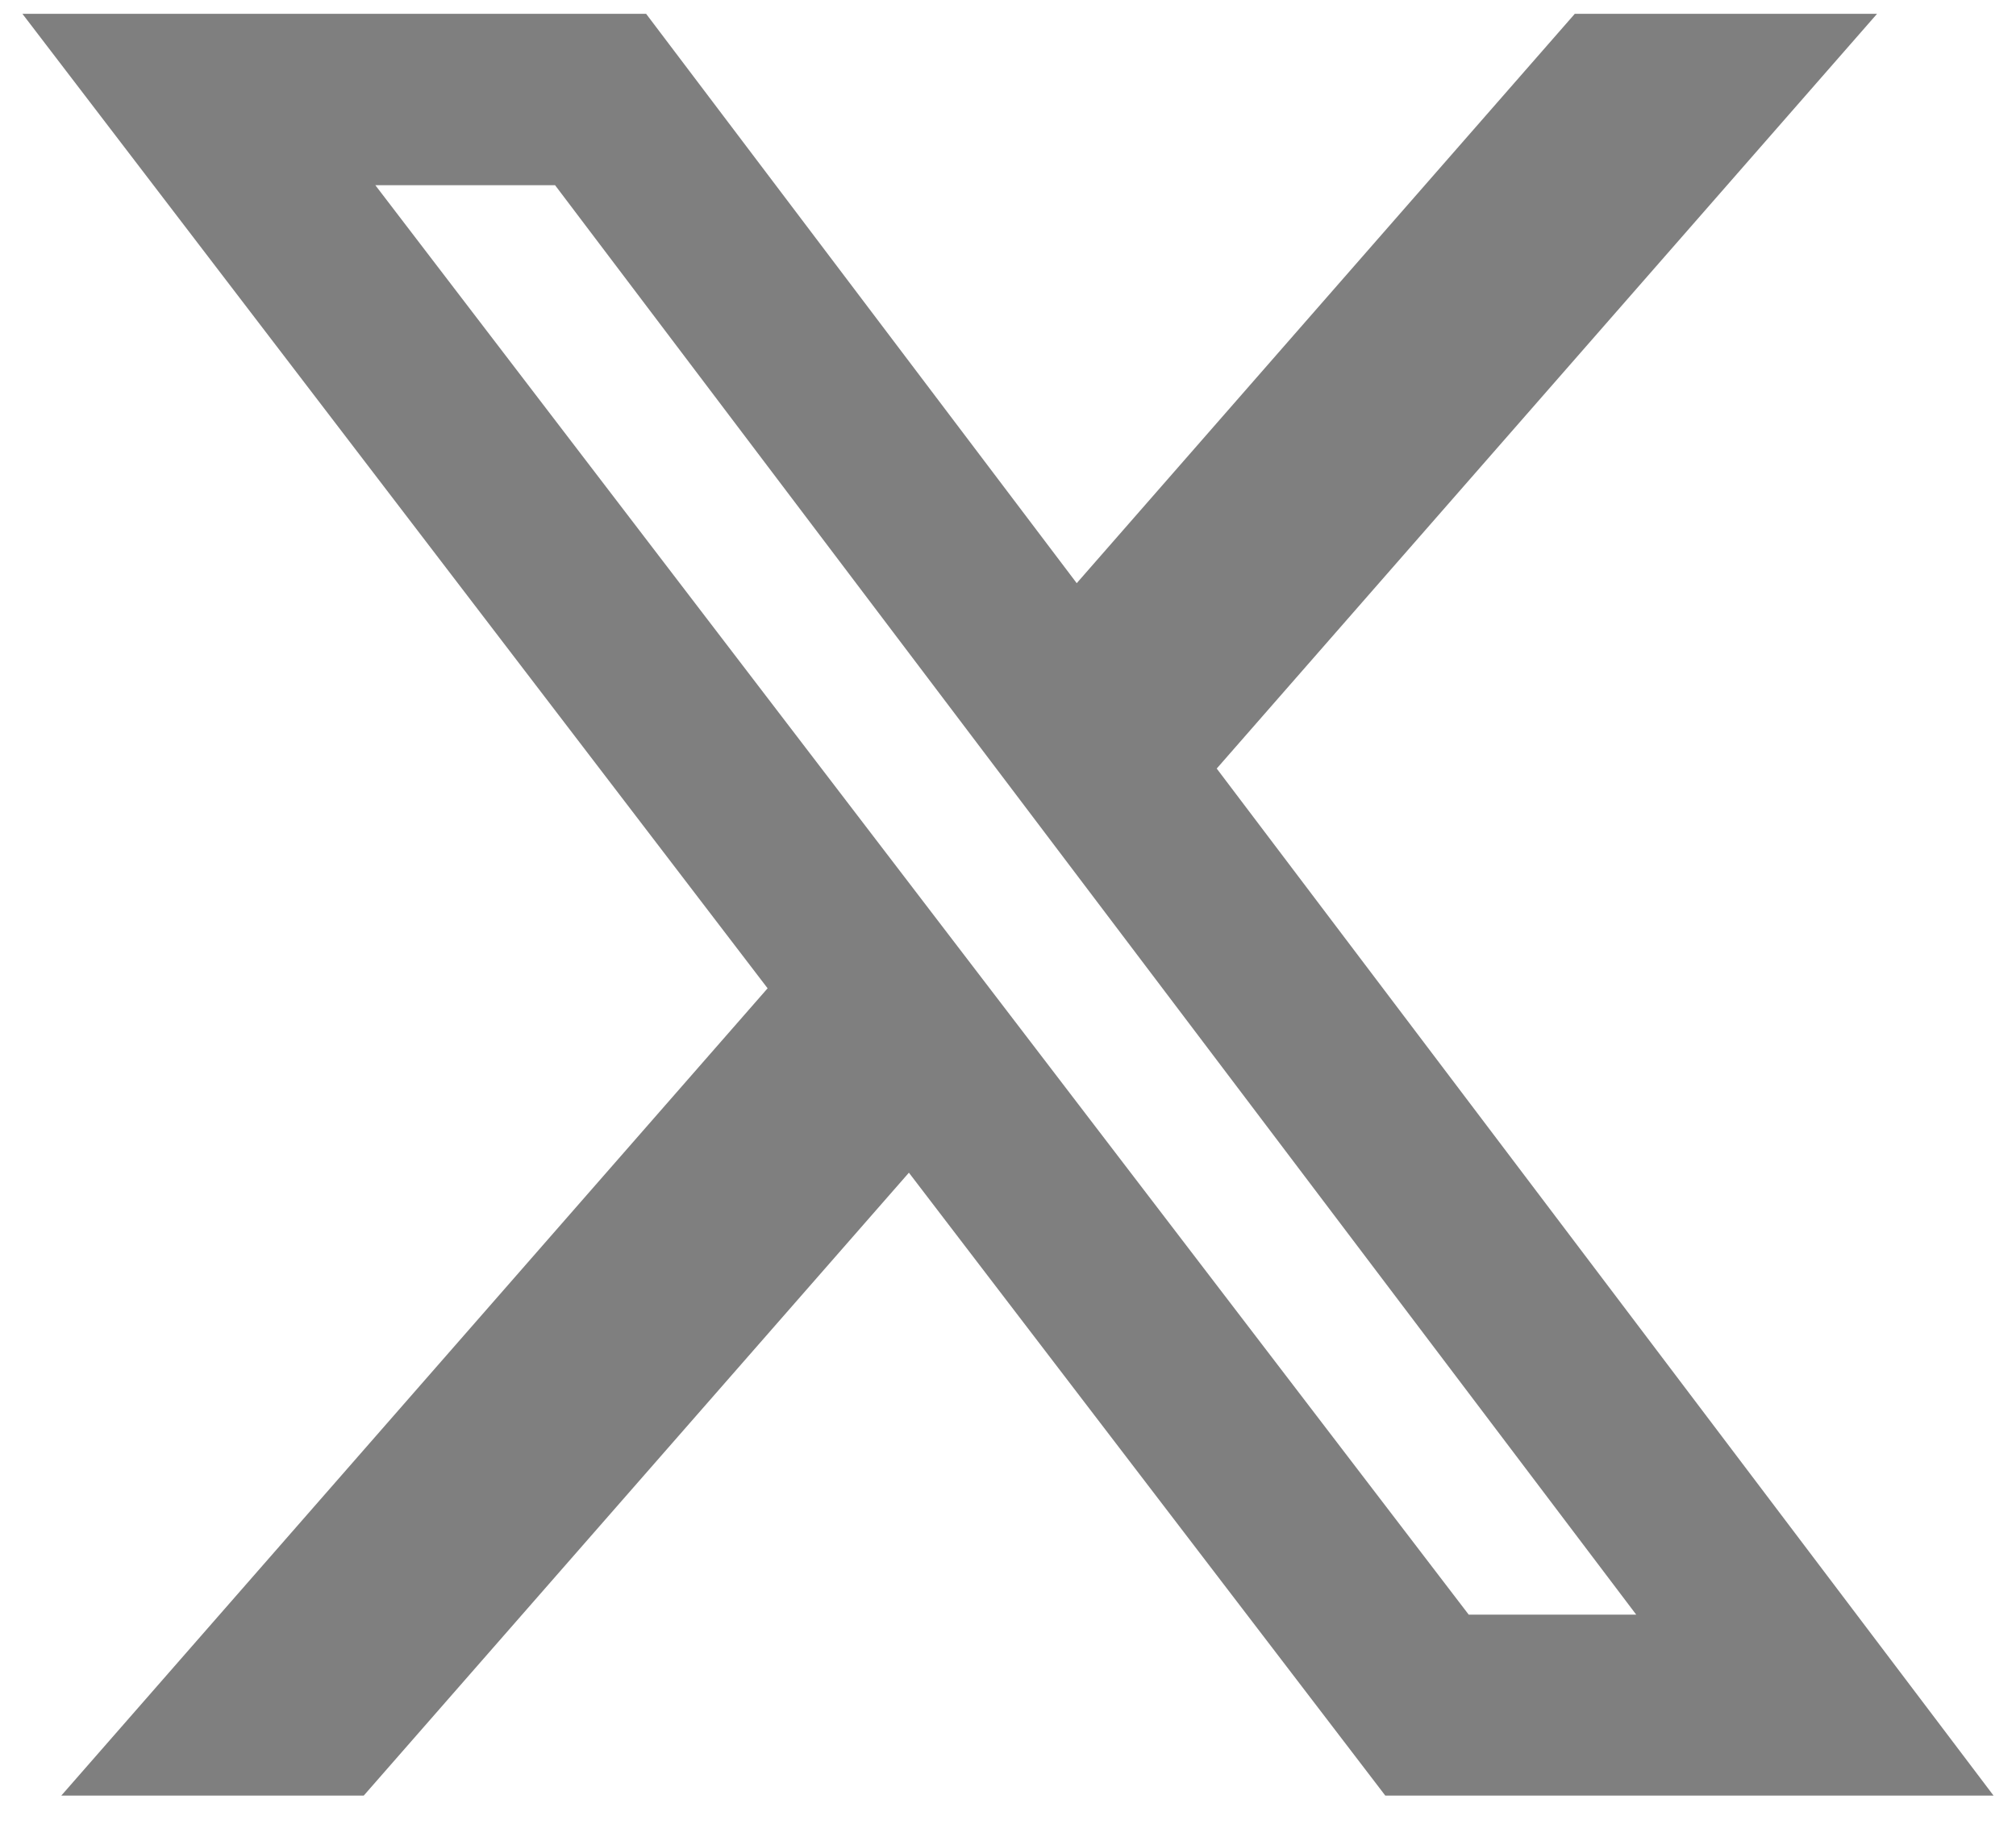 <svg width="45" height="41" viewBox="0 0 45 41" fill="none" xmlns="http://www.w3.org/2000/svg">
<path d="M35.152 0.308H41.899L27.159 17.155L44.499 40.08H30.922L20.288 26.176L8.119 40.08H1.368L17.134 22.06L0.5 0.308H14.422L24.034 13.017L35.152 0.308ZM32.784 36.041H36.523L12.39 4.134H8.378L32.784 36.041Z" fill="#7F7F7F"/>
</svg>
